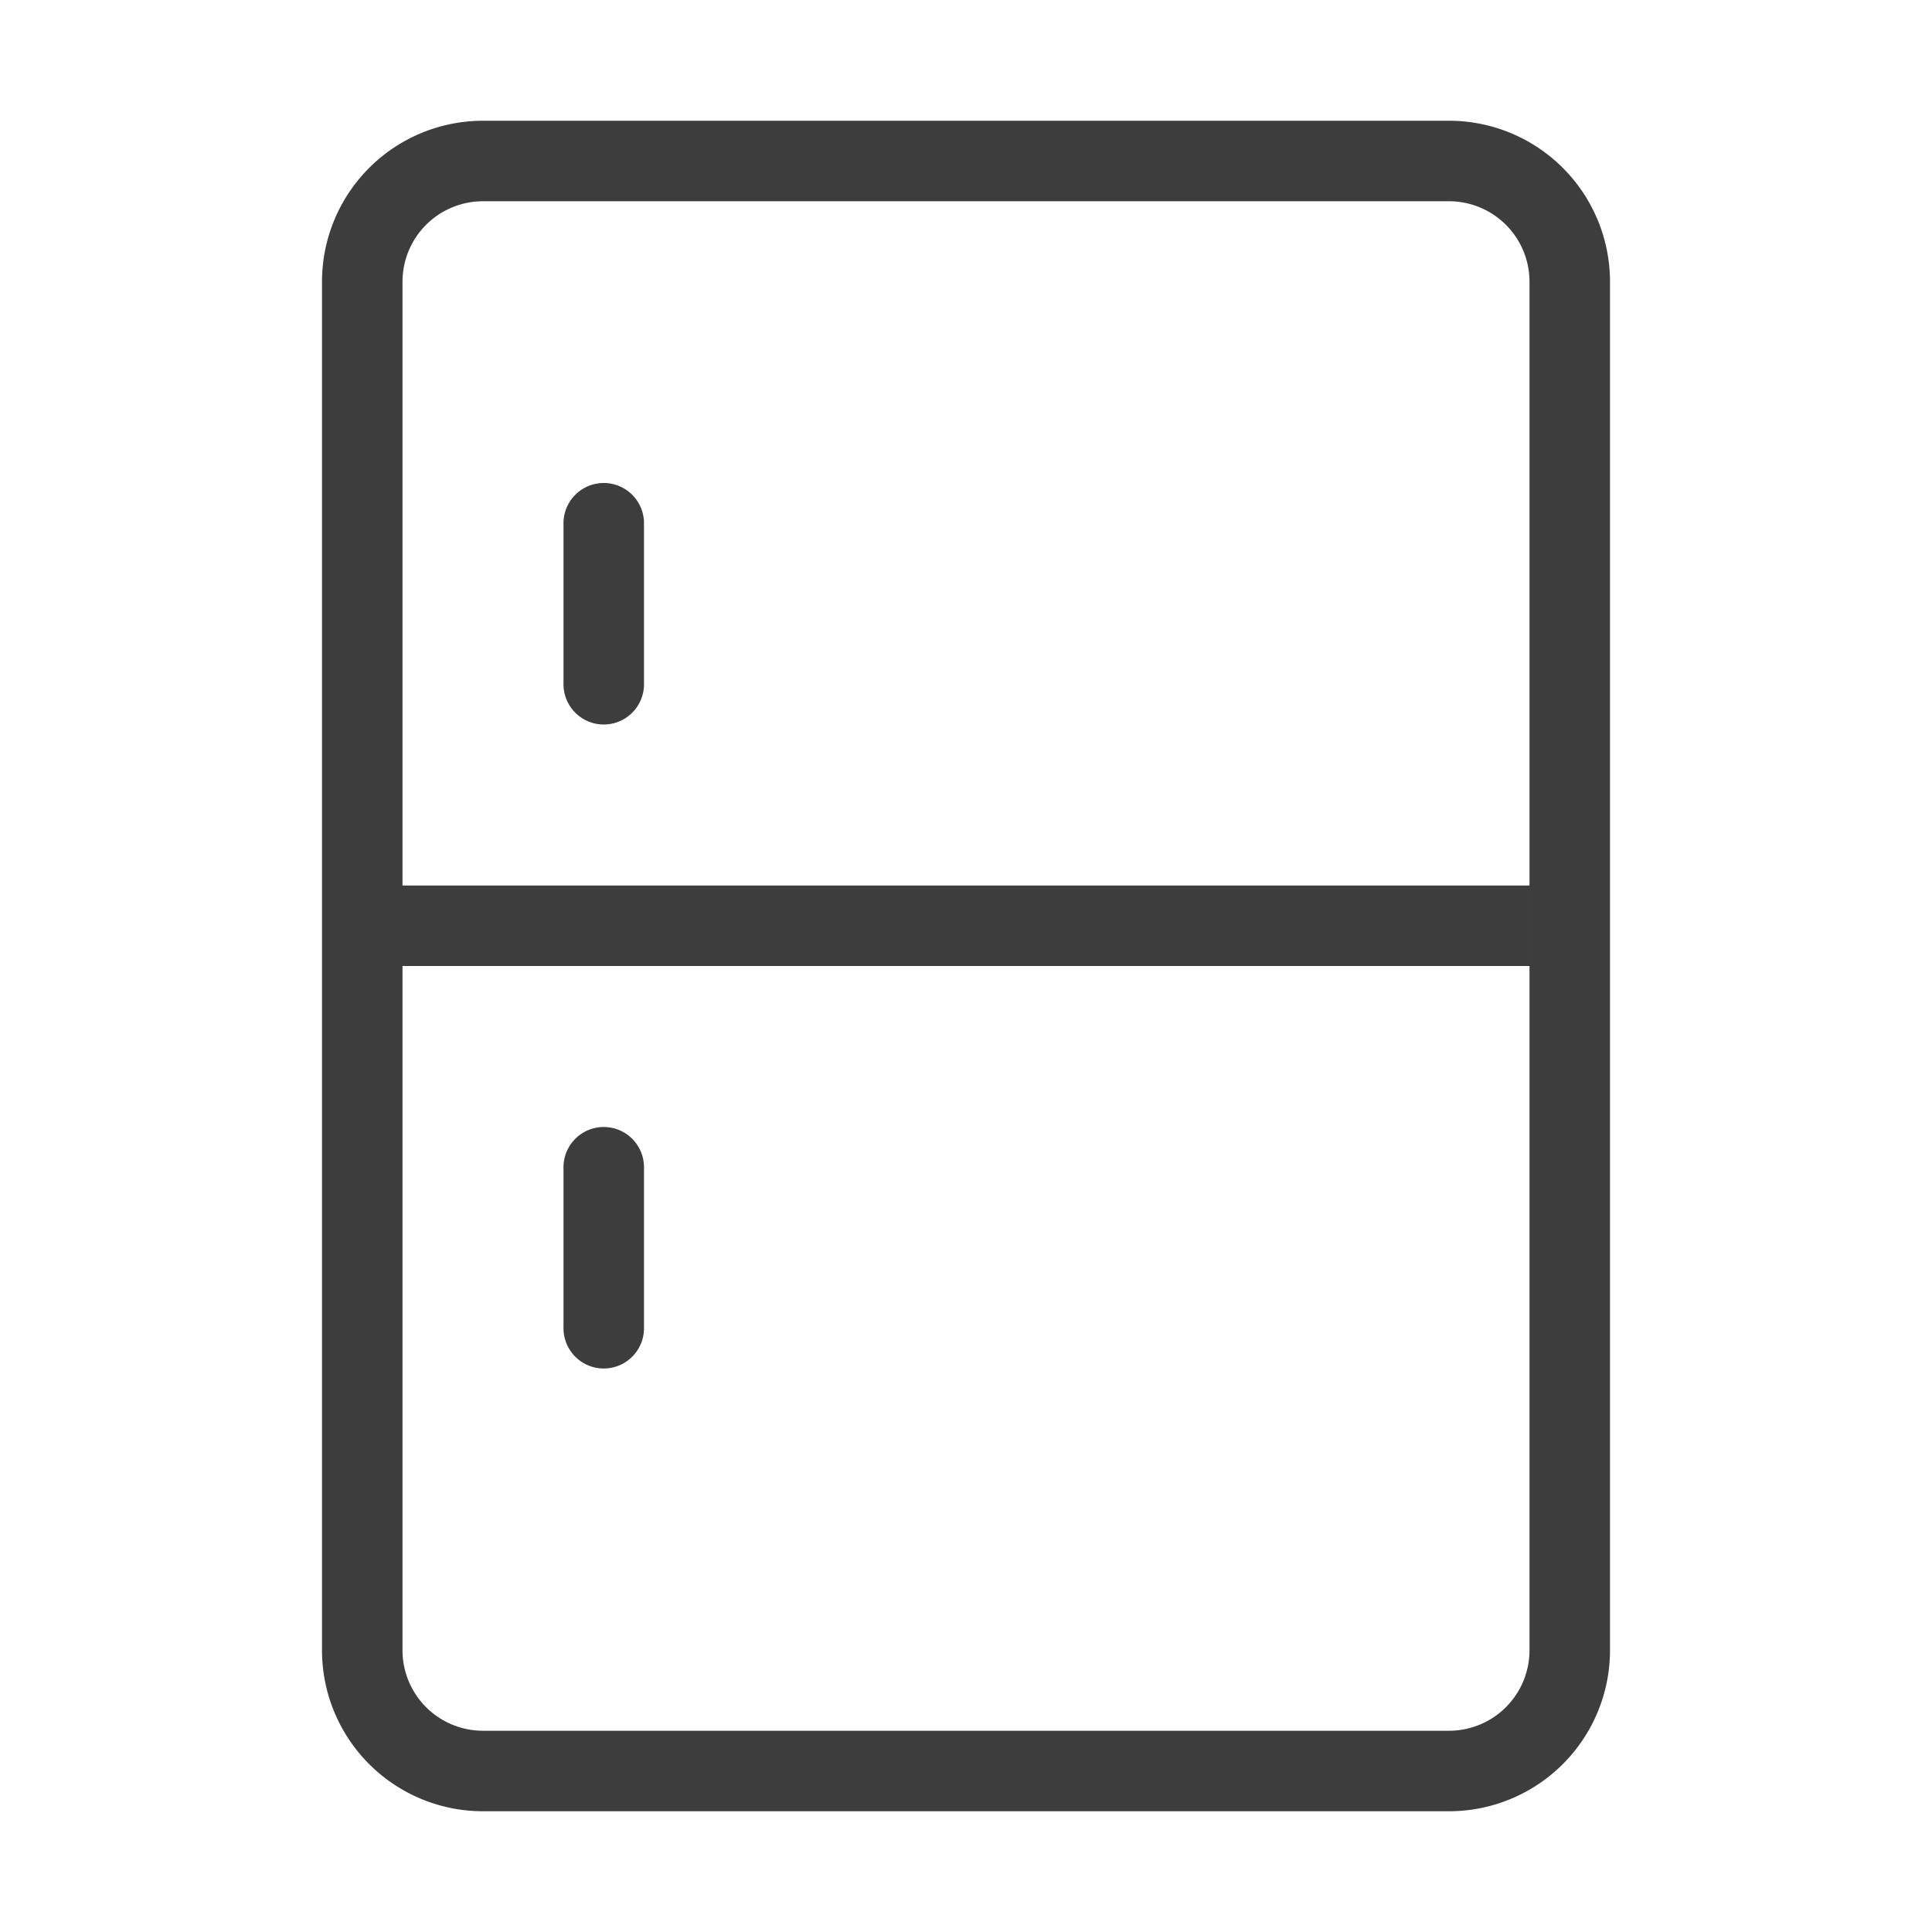 <?xml version="1.0" standalone="no"?><!DOCTYPE svg PUBLIC "-//W3C//DTD SVG 1.1//EN" "http://www.w3.org/Graphics/SVG/1.1/DTD/svg11.dtd"><svg t="1757312520324" class="icon" viewBox="0 0 1024 1024" version="1.1" xmlns="http://www.w3.org/2000/svg" p-id="8114" xmlns:xlink="http://www.w3.org/1999/xlink" width="200" height="200"><path d="M256 64h512a85.333 85.333 0 0 1 85.333 85.333v725.333a85.333 85.333 0 0 1-85.333 85.333H256a85.333 85.333 0 0 1-85.333-85.333V149.333a85.333 85.333 0 0 1 85.333-85.333z m0 42.667a42.667 42.667 0 0 0-42.667 42.667v725.333a42.667 42.667 0 0 0 42.667 42.667h512a42.667 42.667 0 0 0 42.667-42.667V149.333a42.667 42.667 0 0 0-42.667-42.667H256z m-42.667 362.667h597.333v42.667H213.333v-42.667z m106.667-213.333a21.333 21.333 0 0 1 21.333 21.333v85.333a21.333 21.333 0 0 1-42.667 0v-85.333a21.333 21.333 0 0 1 21.333-21.333z m0 341.333a21.333 21.333 0 0 1 21.333 21.333v85.333a21.333 21.333 0 0 1-42.667 0v-85.333a21.333 21.333 0 0 1 21.333-21.333z" fill="#3D3D3D" p-id="8115"></path></svg>